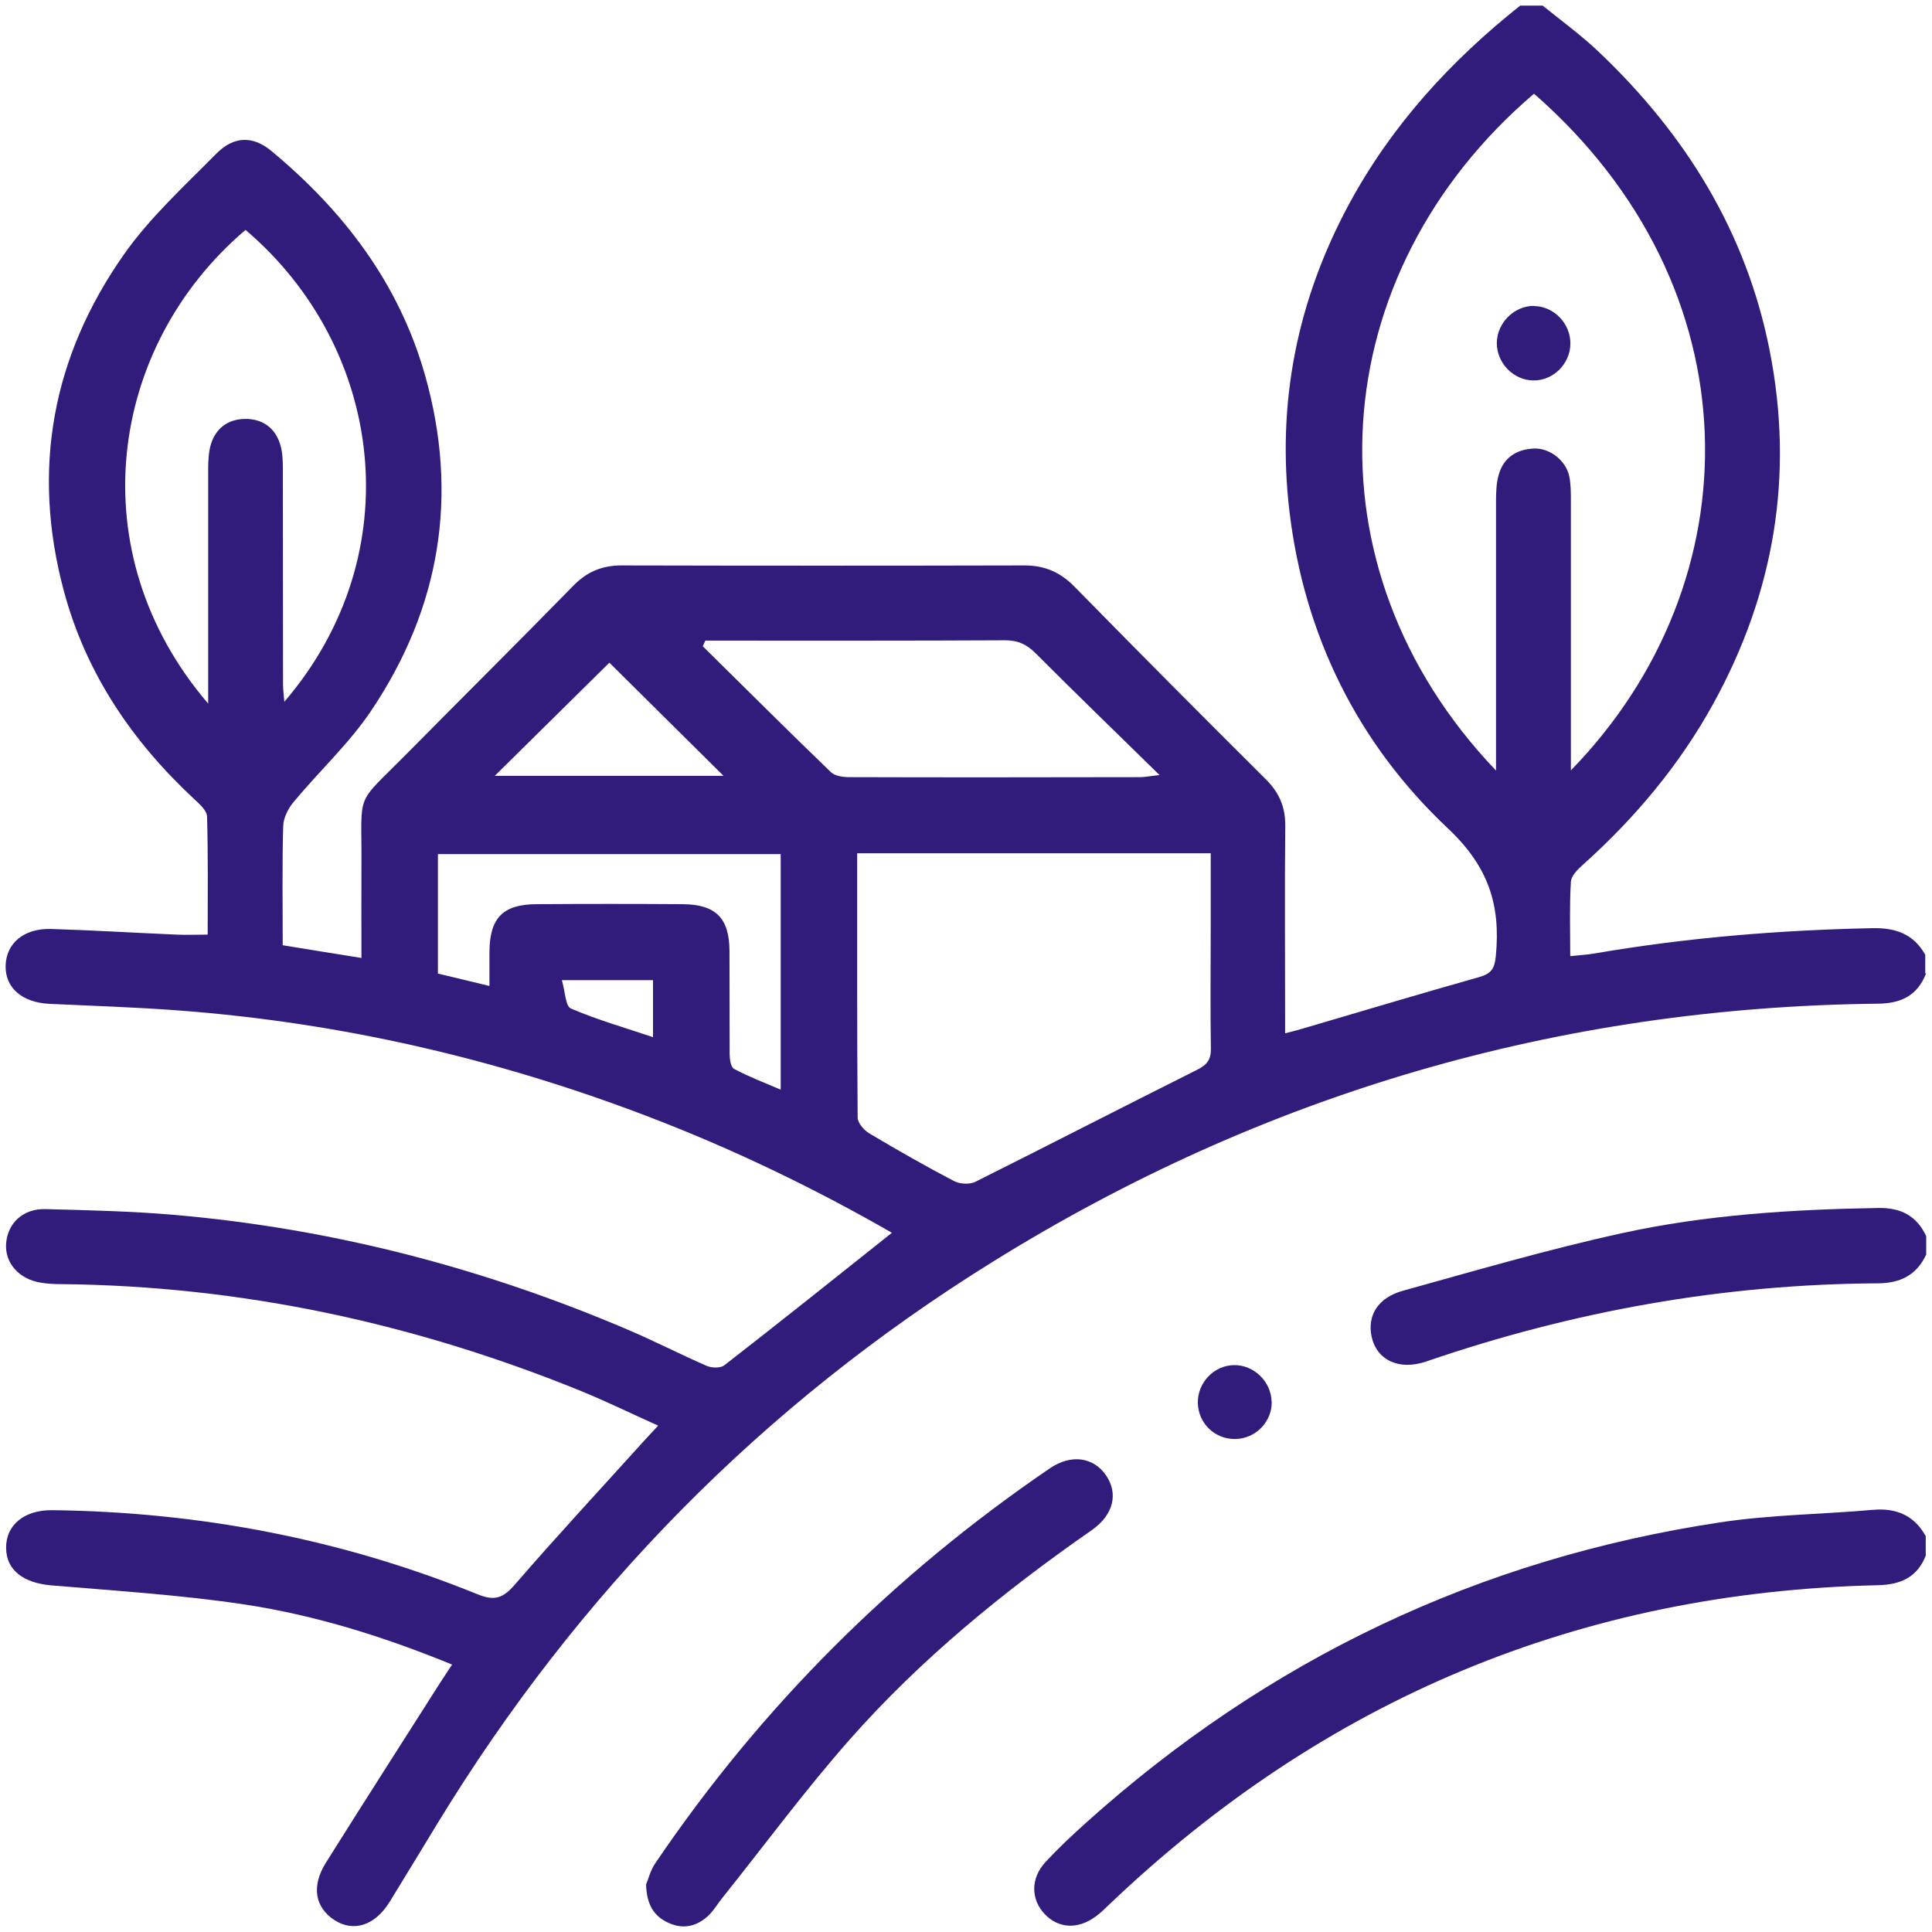 <?xml version="1.0" encoding="UTF-8"?>
<svg id="Capa_2" data-name="Capa 2" xmlns="http://www.w3.org/2000/svg" xmlns:xlink="http://www.w3.org/1999/xlink" viewBox="0 0 120 120">
  <defs>
    <style>
      .cls-1 {
        clip-path: url(#clippath);
      }

      .cls-2 {
        fill: none;
      }

      .cls-3 {
        fill: #311c7c;
      }
    </style>
    <clipPath id="clippath">
      <rect class="cls-2" width="120" height="120"/>
    </clipPath>
  </defs>
  <g id="Capa_1-2" data-name="Capa 1">
    <g class="cls-1">
      <g>
        <path class="cls-3" d="M119.63,60.46c-.53,1.38-1.56,1.87-2.99,1.88-19.83,.22-38.18,5.59-55.01,16.05-14.26,8.86-25.72,20.54-34.46,34.87-.99,1.62-1.97,3.25-2.97,4.87-.91,1.47-2.23,1.89-3.41,1.14-1.22-.78-1.47-2.1-.55-3.57,2.35-3.75,4.74-7.47,7.11-11.2,.23-.35,.46-.7,.73-1.11-4.2-1.72-8.46-3.06-12.87-3.73-3.98-.6-8.01-.85-12.03-1.19-1.72-.15-2.79-.94-2.8-2.32-.02-1.42,1.12-2.37,2.87-2.35,9.13,.11,17.96,1.79,26.43,5.23,1.06,.43,1.58,.22,2.3-.61,2.64-3.05,5.39-6.01,8.09-9,.23-.26,.47-.5,.81-.87-1.65-.74-3.2-1.5-4.79-2.15-10.35-4.21-21.08-6.53-32.27-6.64-.43,0-.86-.02-1.28-.09-1.37-.22-2.25-1.23-2.16-2.44,.1-1.26,1.05-2.17,2.45-2.13,2.68,.07,5.36,.13,8.02,.36,9.77,.85,19.16,3.29,28.17,7.14,1.64,.7,3.23,1.52,4.86,2.23,.32,.14,.87,.16,1.11-.03,3.49-2.71,6.94-5.47,10.41-8.23-4.86-2.79-9.95-5.24-15.25-7.26-9.34-3.56-18.97-5.78-28.94-6.54-2.71-.21-5.42-.29-8.14-.42-1.7-.08-2.76-1-2.72-2.38,.04-1.39,1.14-2.32,2.83-2.27,2.6,.08,5.2,.24,7.79,.35,.61,.03,1.22,0,1.93,0,0-2.46,.03-4.9-.04-7.33-.01-.37-.45-.77-.78-1.07-3.86-3.59-6.73-7.8-8.11-12.93-2.03-7.55-.73-14.57,3.73-20.92,1.61-2.29,3.74-4.23,5.72-6.24,1.11-1.13,2.3-1.13,3.44-.18,4.49,3.73,7.91,8.21,9.53,13.89,2.12,7.46,.97,14.47-3.34,20.88-1.37,2.04-3.23,3.75-4.81,5.66-.34,.4-.63,.98-.65,1.48-.07,2.44-.03,4.88-.03,7.42,1.62,.26,3.17,.52,4.89,.79,0-1.99-.01-3.91,0-5.83,.03-4.64-.46-3.54,2.83-6.87,3.44-3.48,6.91-6.92,10.33-10.42,.85-.87,1.79-1.26,2.99-1.26,8.35,.02,16.69,.02,25.04,0,1.25,0,2.21,.42,3.09,1.31,3.94,4.02,7.91,8.01,11.9,11.98,.83,.83,1.21,1.72,1.2,2.89-.04,3.84-.01,7.69-.01,11.53,0,.41,0,.83,0,1.35,.47-.12,.8-.2,1.12-.3,3.64-1.07,7.28-2.16,10.93-3.19,.77-.22,.97-.54,1.04-1.33,.3-3.15-.45-5.53-2.98-7.91-5.6-5.27-8.92-11.98-9.84-19.69-.8-6.73,.48-13.12,3.71-19.1,2.64-4.88,6.3-8.88,10.62-12.31,.47,0,.93,0,1.4,0,1.17,.95,2.4,1.84,3.49,2.88,5.39,5.12,9.16,11.19,10.61,18.56,1.52,7.72,.29,15.02-3.5,21.91-2.1,3.81-4.85,7.09-8.08,9.99-.33,.29-.75,.7-.77,1.08-.09,1.5-.04,3-.04,4.62,.61-.07,1.07-.09,1.52-.17,5.71-.98,11.45-1.45,17.24-1.57,1.46-.03,2.56,.36,3.29,1.65v1.16Zm-26.71-12.6v-1.51c0-5.05,0-10.09,0-15.14,0-.58,.01-1.18,.17-1.73,.3-1.06,1.11-1.57,2.17-1.62,1-.05,2.01,.75,2.21,1.73,.1,.49,.1,1,.1,1.51,0,5.12,0,10.25,0,15.37,0,.39,0,.79,0,1.38,11.44-11.75,11.5-29.98-2.29-42.03-13.1,11.18-14.43,29.4-2.37,42.03Zm-39.68,5.14c0,.44,0,.74,0,1.05,0,5.12-.01,10.24,.03,15.36,0,.34,.4,.8,.73,.99,1.73,1.03,3.48,2.03,5.26,2.96,.36,.19,.97,.22,1.33,.04,4.6-2.3,9.18-4.66,13.78-6.96,.61-.31,.85-.63,.84-1.31-.04-2.48-.01-4.96-.01-7.45,0-1.54,0-3.08,0-4.68h-21.96ZM12.93,43.69c0-.64,0-1.02,0-1.4,0-4.39,0-8.77,0-13.16,0-.54,.03-1.1,.19-1.6,.33-.99,1.11-1.51,2.13-1.51,1.02,0,1.8,.52,2.13,1.51,.17,.5,.19,1.07,.19,1.6,.01,4.46,0,8.93,.01,13.39,0,.32,.05,.64,.08,1.07,7.91-9.22,6.16-22.03-2.41-29.31-8.55,7.27-10.35,20.05-2.33,29.41Zm30.88-3.9c-.05,.12-.11,.23-.16,.35,2.65,2.61,5.28,5.24,7.96,7.82,.26,.25,.77,.31,1.17,.31,6.02,.02,12.03,.01,18.05,0,.27,0,.55-.06,1.19-.13-2.72-2.67-5.23-5.09-7.69-7.56-.56-.56-1.12-.82-1.93-.81-5.82,.03-11.64,.02-17.46,.02-.37,0-.75,0-1.12,0Zm-13.41,21.44c0-.77,0-1.42,0-2.07,.01-2.14,.82-2.99,2.93-3,3.03-.02,6.05-.02,9.08,0,2.06,.02,2.89,.87,2.9,2.91,.01,2.13,0,4.27,.01,6.4,0,.32,.07,.81,.27,.92,.93,.49,1.91,.87,2.9,1.29v-14.63H27.2v7.42c1.06,.25,2.07,.5,3.2,.77Zm.33-13.04h14.21c-2.43-2.41-4.83-4.79-7.09-7.03-2.3,2.27-4.69,4.63-7.12,7.03Zm4.17,12.69c.2,.69,.22,1.62,.56,1.76,1.65,.71,3.38,1.2,5.1,1.78v-3.54h-5.66Z"/>
        <path class="cls-3" d="M119.63,96.58c-.53,1.38-1.56,1.85-3,1.88-18.47,.42-34.35,7.08-47.71,19.81-.28,.27-.56,.55-.87,.77-1.1,.81-2.3,.75-3.16-.15-.87-.92-.89-2.23,.06-3.25,.79-.85,1.64-1.65,2.51-2.43,11.27-10.13,24.39-16.39,39.36-18.65,3.14-.48,6.34-.5,9.5-.78,1.46-.13,2.57,.34,3.29,1.63v1.16Z"/>
        <path class="cls-3" d="M119.63,77.94c-.59,1.26-1.6,1.76-2.98,1.77-9.62,.05-18.96,1.73-28.05,4.85-1.71,.59-3.1-.09-3.41-1.55-.27-1.3,.39-2.41,1.95-2.84,4.51-1.25,9.01-2.57,13.58-3.57,5.24-1.15,10.59-1.48,15.95-1.57,1.41-.02,2.38,.49,2.97,1.75v1.16Z"/>
        <path class="cls-3" d="M40.13,117.05c.12-.28,.26-.86,.57-1.32,6.6-9.74,14.79-17.91,24.51-24.53,1.32-.9,2.71-.7,3.49,.44,.77,1.13,.47,2.45-.89,3.4-5.46,3.8-10.6,7.99-15.01,12.98-2.79,3.16-5.3,6.57-7.94,9.87-.29,.36-.53,.78-.86,1.09-.71,.67-1.55,.87-2.46,.46-.9-.4-1.37-1.1-1.41-2.38Z"/>
        <path class="cls-3" d="M78.99,87.06c.02,1.25-1,2.3-2.26,2.32-1.28,.02-2.31-.98-2.33-2.25-.02-1.25,1.01-2.33,2.25-2.34,1.23-.02,2.31,1.03,2.33,2.27Z"/>
        <path class="cls-3" d="M95.29,19.01c1.24,.02,2.26,1.09,2.25,2.34-.01,1.25-1.07,2.3-2.31,2.28-1.24-.02-2.27-1.09-2.26-2.34,.02-1.25,1.09-2.3,2.31-2.29Z"/>
      </g>
    </g>
  </g>
</svg>